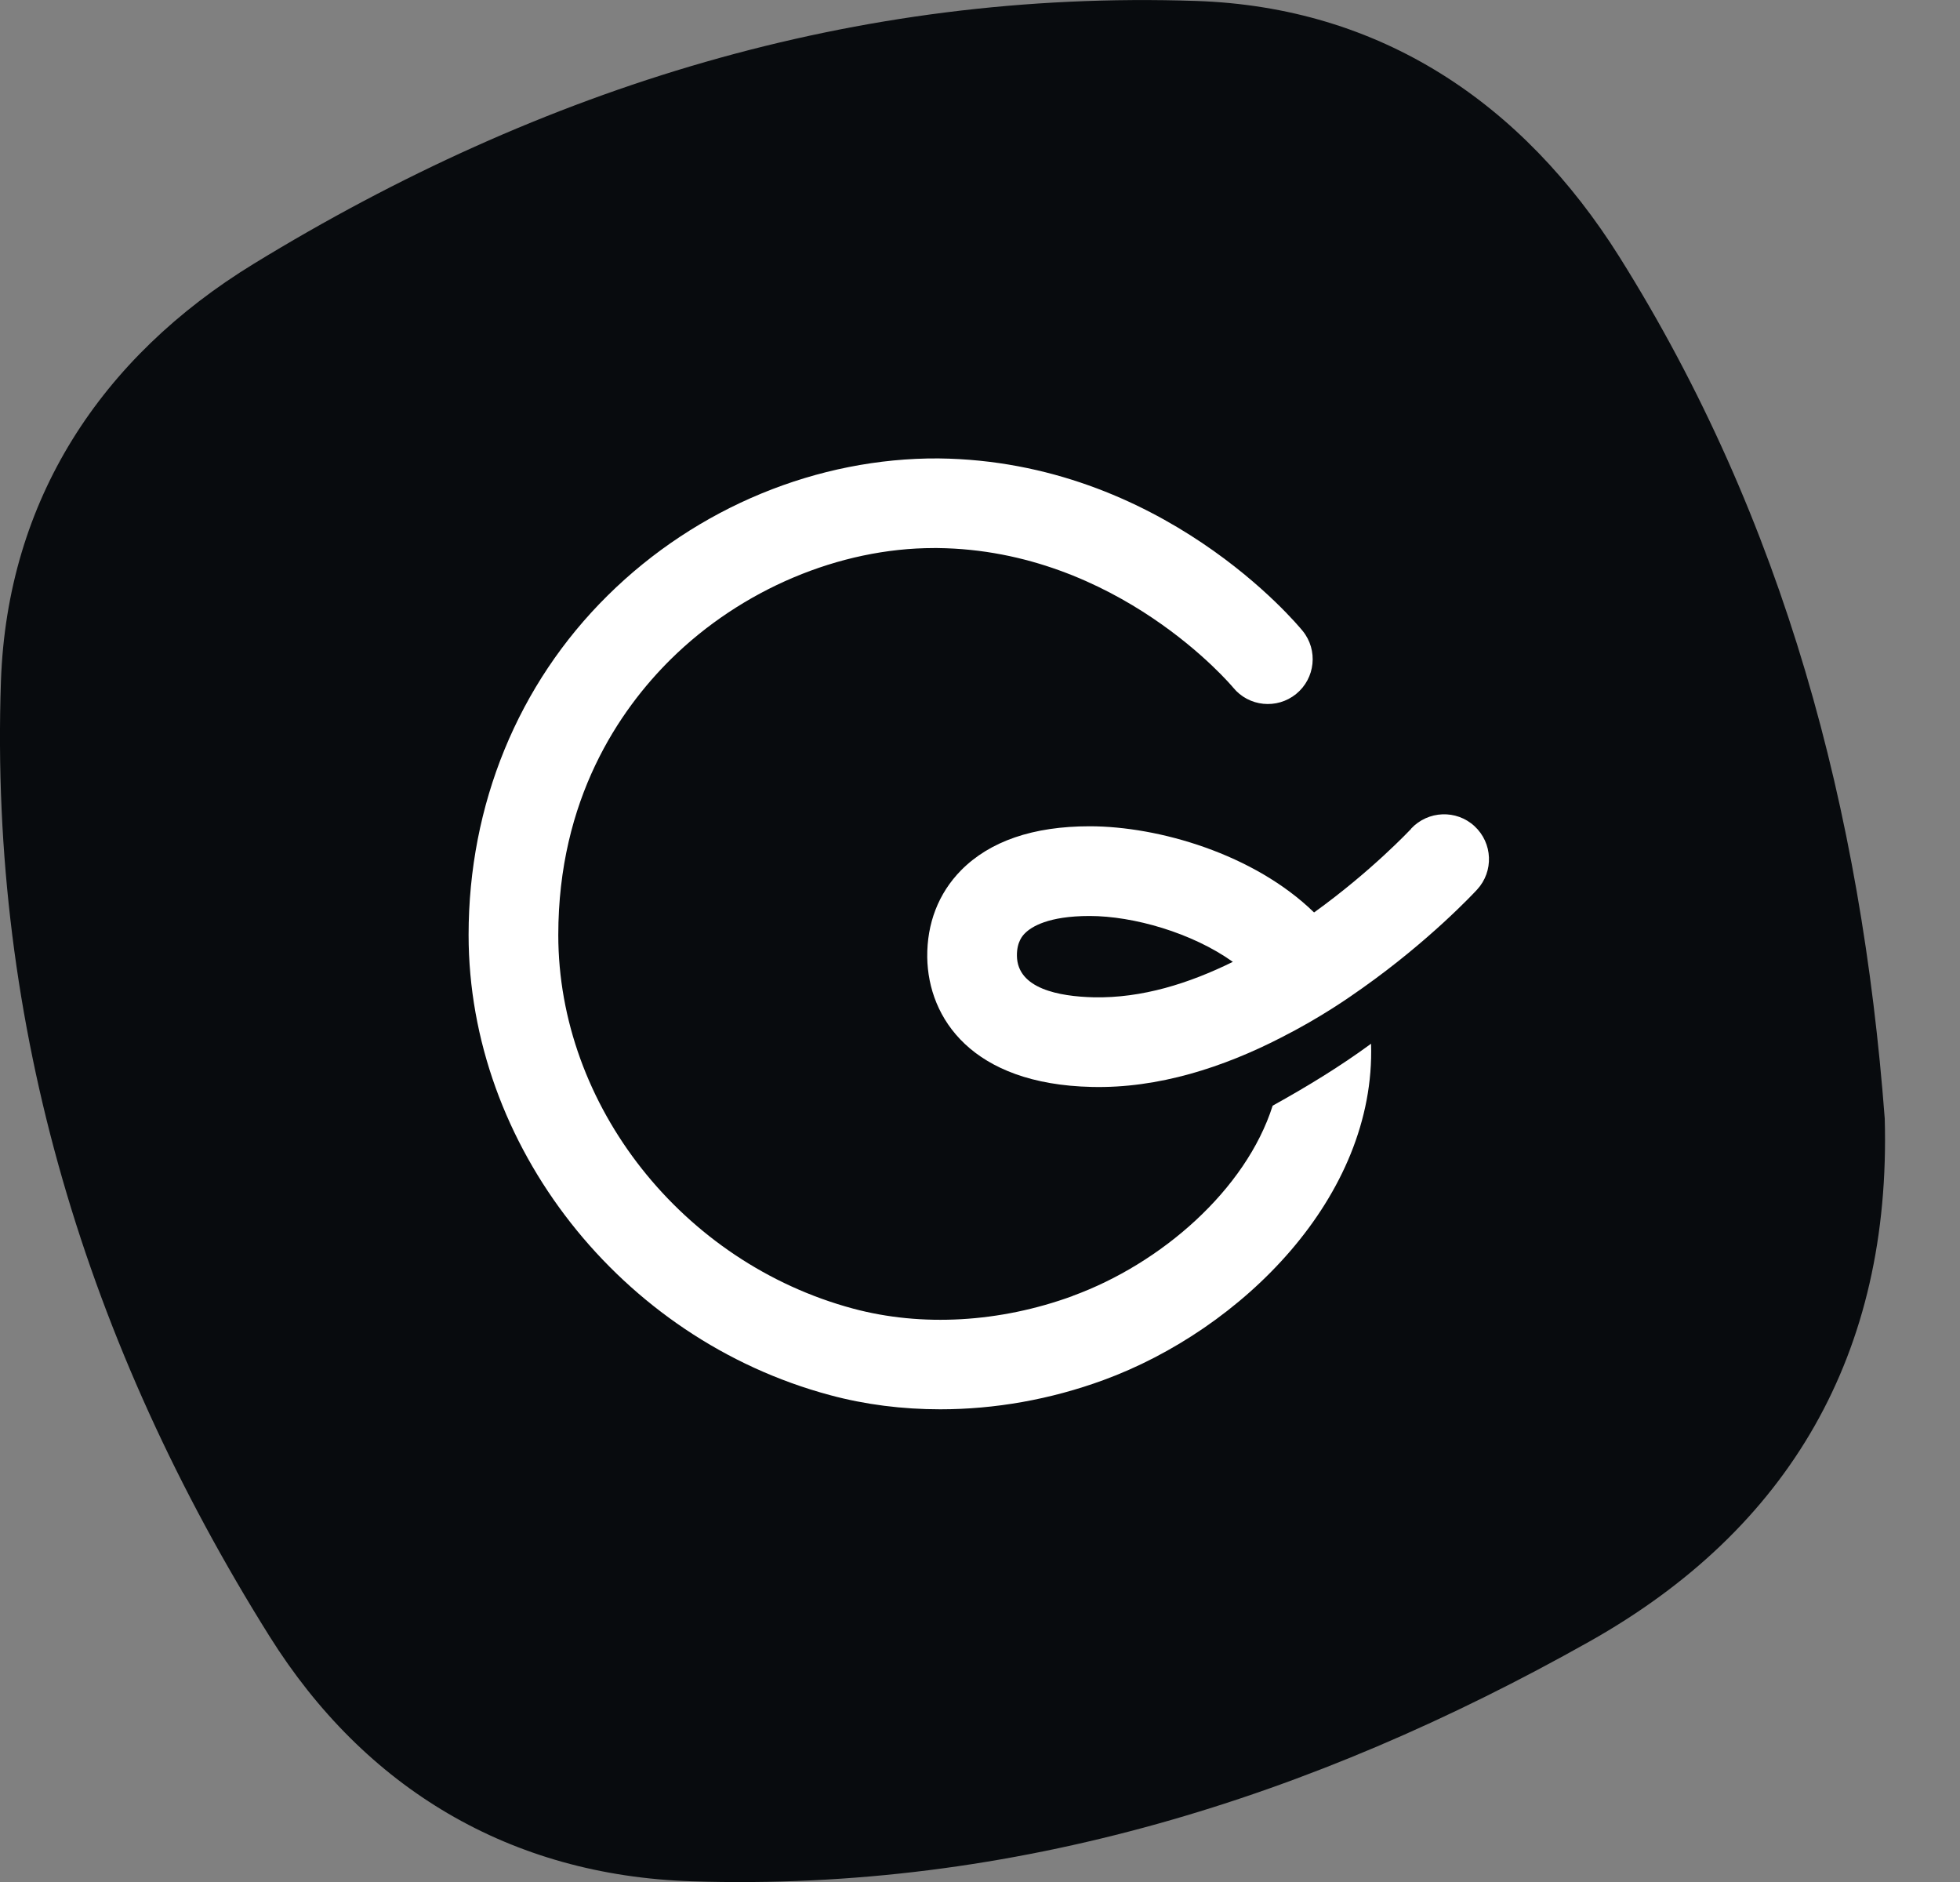 <svg width="25" height="24" viewBox="0 0 25 24" fill="none" xmlns="http://www.w3.org/2000/svg">
<rect x="0" y="0" width="25" height="24" fill="#808080" stroke="none"/>
<g clip-path="url(#clip0_368_315)">
<path d="M24.04 14.264C24.124 17.258 22.827 19.497 20.274 20.933C16.732 22.926 12.935 24.123 8.823 23.991C6.506 23.917 4.653 22.805 3.438 20.867C1.113 17.157 -0.139 13.09 0.012 8.687C0.092 6.376 1.286 4.557 3.238 3.363C6.914 1.114 10.916 -0.133 15.255 0.012C17.606 0.09 19.421 1.31 20.657 3.278C22.762 6.632 23.744 10.349 24.04 14.264Z" fill="#080B0E"/>
<path d="M13.679 16.528C12.752 16.866 11.759 16.923 10.882 16.688C8.703 16.103 7.121 14.098 7.121 11.924C7.121 10.191 7.9 9.056 8.555 8.408C9.456 7.518 10.707 6.989 11.913 6.989C11.928 6.989 11.944 6.989 11.959 6.989C14.258 7.014 15.715 8.751 15.728 8.767C15.928 9.013 16.288 9.048 16.532 8.85C16.777 8.651 16.815 8.29 16.615 8.045C16.543 7.957 14.818 5.877 11.971 5.846C10.433 5.837 8.891 6.466 7.751 7.594C6.607 8.724 5.977 10.262 5.977 11.922C5.977 14.605 7.915 17.075 10.586 17.791C11.038 17.913 11.512 17.972 11.993 17.972C12.687 17.972 13.396 17.848 14.073 17.6C15.832 16.957 17.55 15.266 17.488 13.31C17.1 13.595 16.677 13.854 16.233 14.1C15.891 15.174 14.809 16.115 13.681 16.526L13.679 16.528Z" fill="white"/>
<path d="M17.999 10.57C17.988 10.58 17.497 11.107 16.761 11.636C15.996 10.891 14.778 10.537 13.898 10.537C13.177 10.537 12.626 10.727 12.258 11.099C11.97 11.392 11.822 11.776 11.827 12.208C11.839 12.986 12.398 13.827 13.925 13.861C14.777 13.882 15.611 13.607 16.338 13.233C16.846 12.976 17.212 12.718 17.377 12.601C18.23 11.998 18.793 11.396 18.84 11.345C19.055 11.112 19.04 10.751 18.808 10.536C18.577 10.322 18.215 10.336 17.999 10.567V10.57ZM13.949 12.718C13.506 12.707 12.977 12.608 12.971 12.19C12.968 12.008 13.048 11.927 13.073 11.902C13.155 11.819 13.37 11.681 13.898 11.681C14.458 11.681 15.207 11.896 15.725 12.266C15.168 12.54 14.568 12.731 13.949 12.718Z" fill="white"/>
</g>
<defs>
<clipPath id="clip0_368_315">
<rect width="24.044" height="24" fill="white"/>
</clipPath>
</defs>
</svg>
